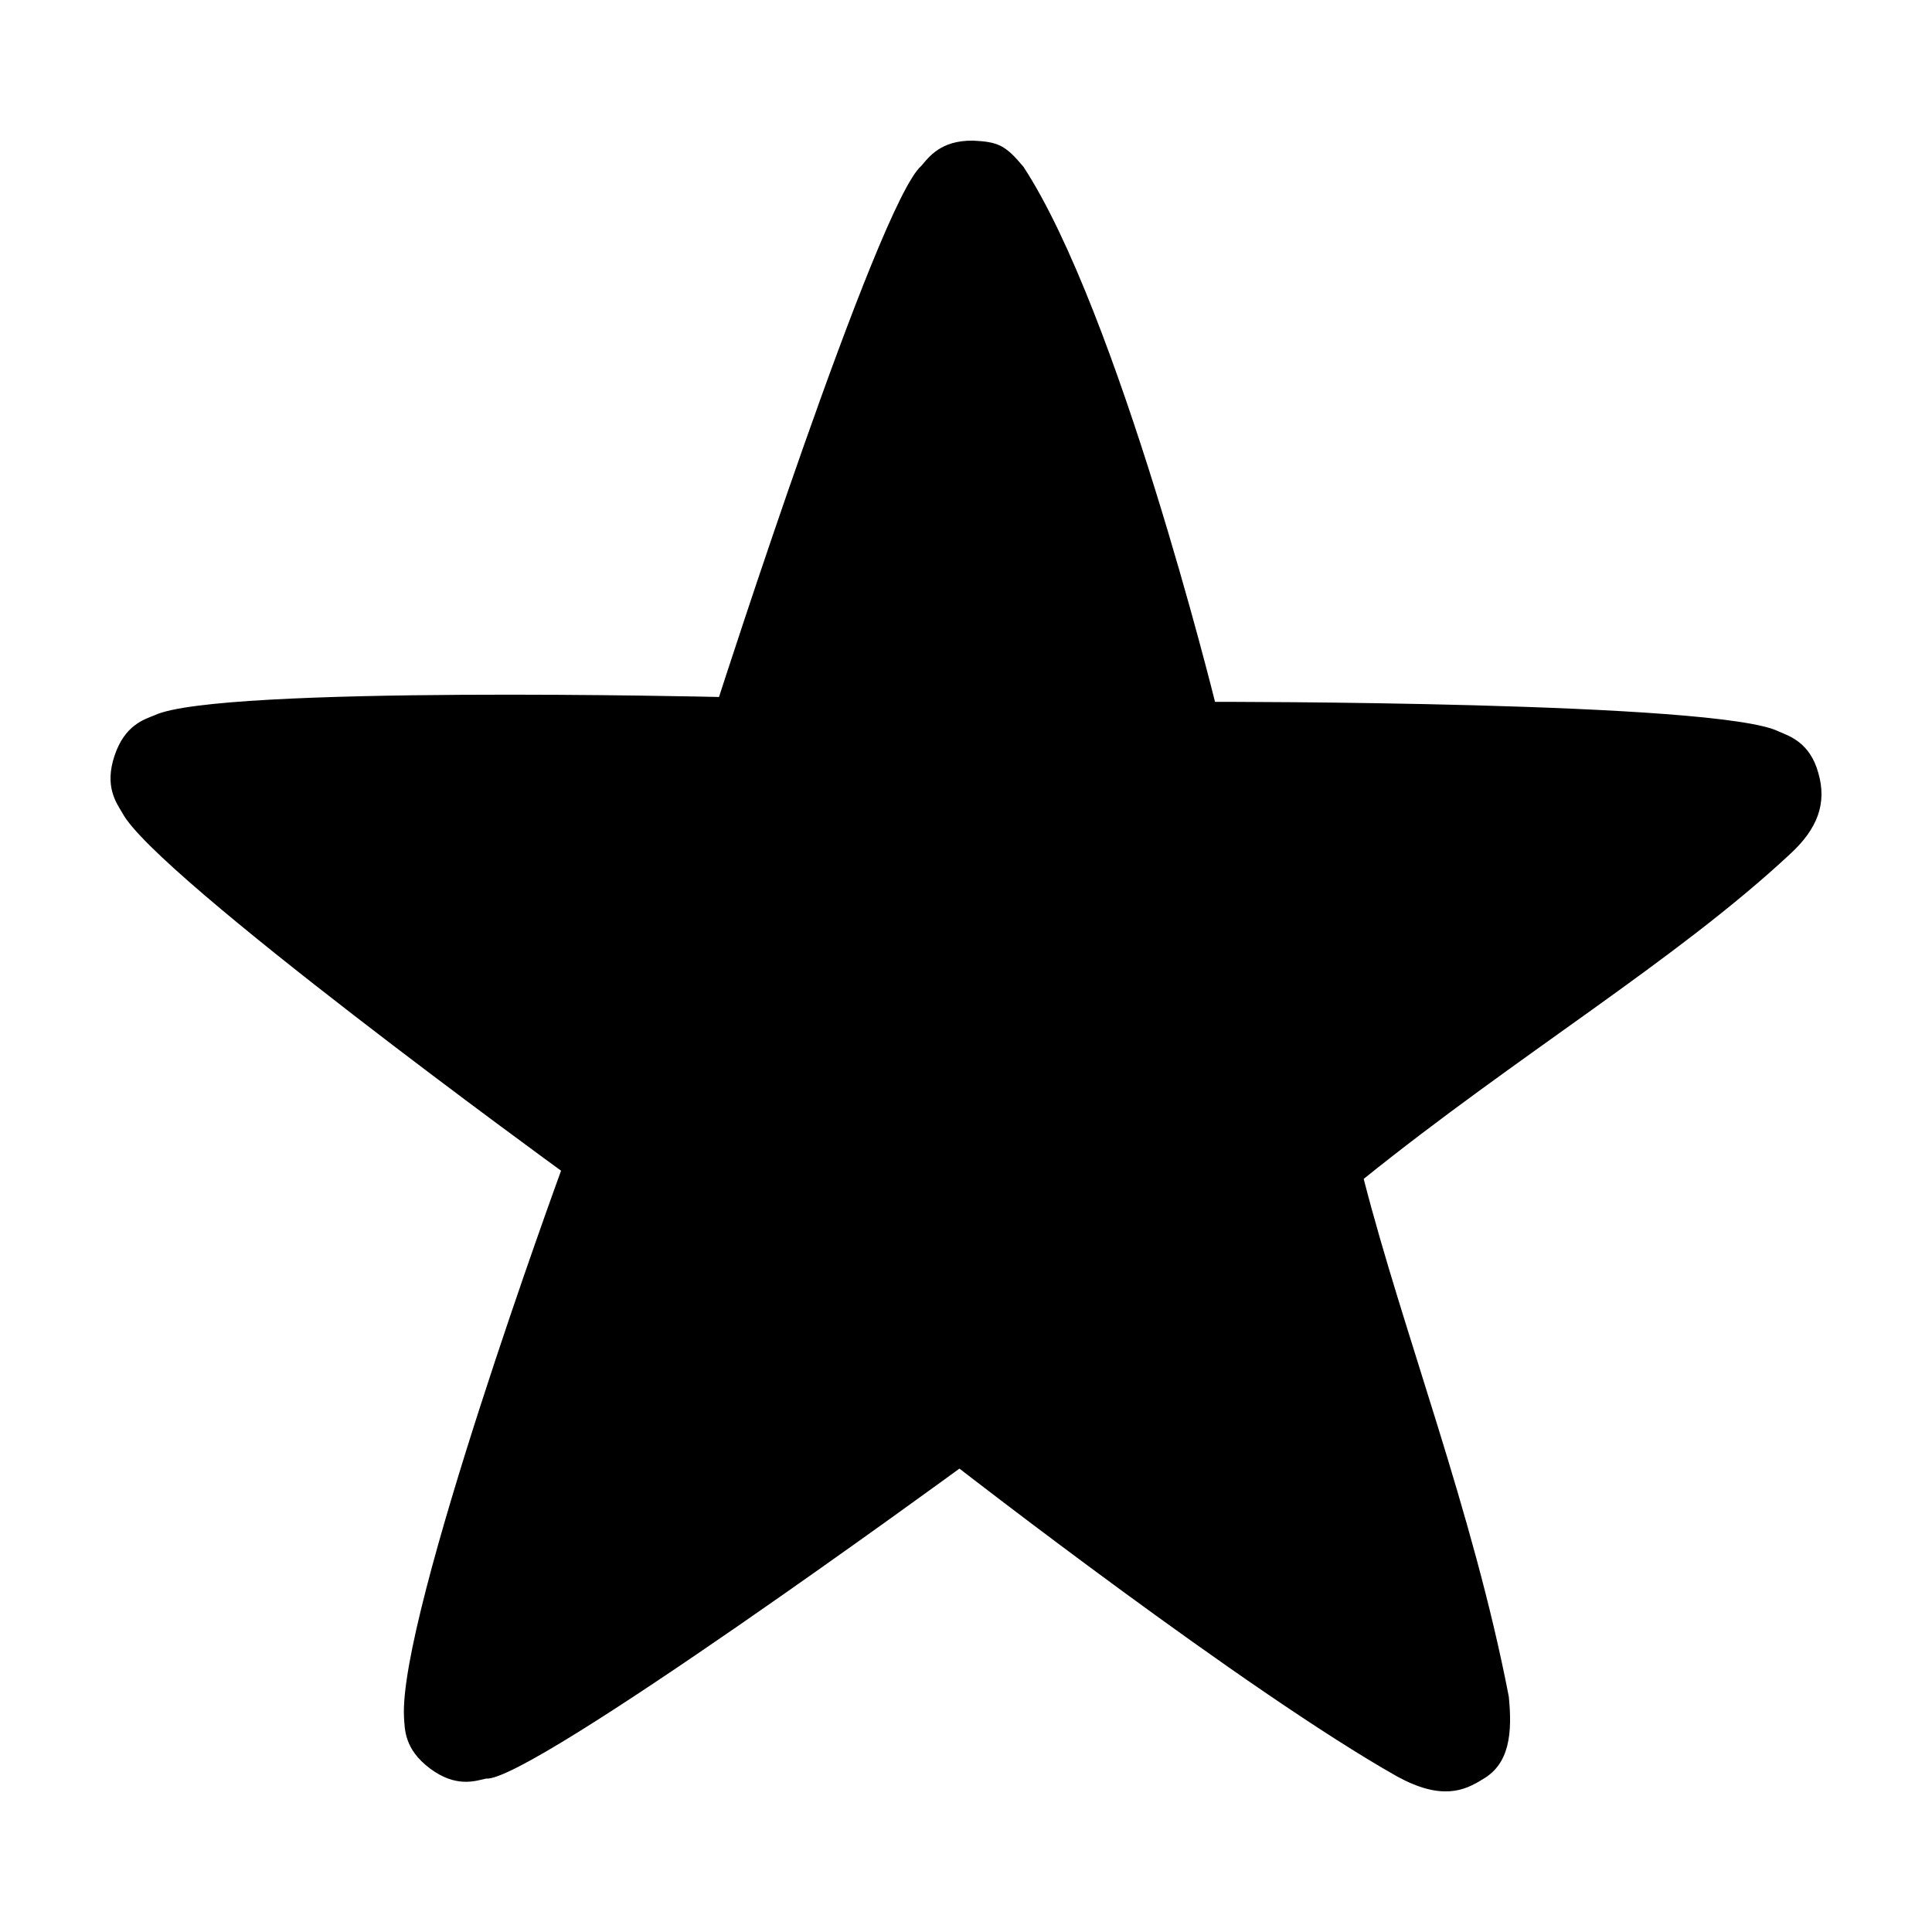 <?xml version="1.0" encoding="UTF-8"?>
<!-- Uploaded to: ICON Repo, www.iconrepo.com, Generator: ICON Repo Mixer Tools -->
<svg fill="#000000" width="800px" height="800px" version="1.1" viewBox="144 144 512 512" xmlns="http://www.w3.org/2000/svg">
 <path d="m401.79 181.27c-8.496-0.074-11.57 4.297-13.621 6.668-11.539 10.008-53.625 140.77-53.625 140.77s-132.55-3.137-149.53 4.82c-2.894 1.172-7.961 2.641-10.668 10.758-2.707 8.117 0.445 12.41 2.051 15.105 8.484 16.539 116.29 94.859 116.29 94.859s-43.117 117.84-41.621 144.84c0.211 3.137 0.039 8.453 6.863 13.559 6.824 5.102 11.844 3.398 14.883 2.695 11.578 1.117 125.45-82.152 125.45-82.152s75.836 58.926 116.02 81.605c11.645 6.356 17.711 3.848 22.711 0.684 7.055-4.039 7.828-12.223 6.848-21.883-9.465-49.051-28.027-96.508-38.449-137.18 40.77-32.816 82.816-57.961 112.88-85.977 7.465-6.801 9.914-13.594 7.606-21.582-2.219-8.059-7.586-9.758-10.457-10.988-15.871-8.062-149.43-7.871-149.43-7.871s-25.535-103.24-50.762-141.79c-4.777-5.719-6.656-6.621-13.438-6.945z"/>
</svg>